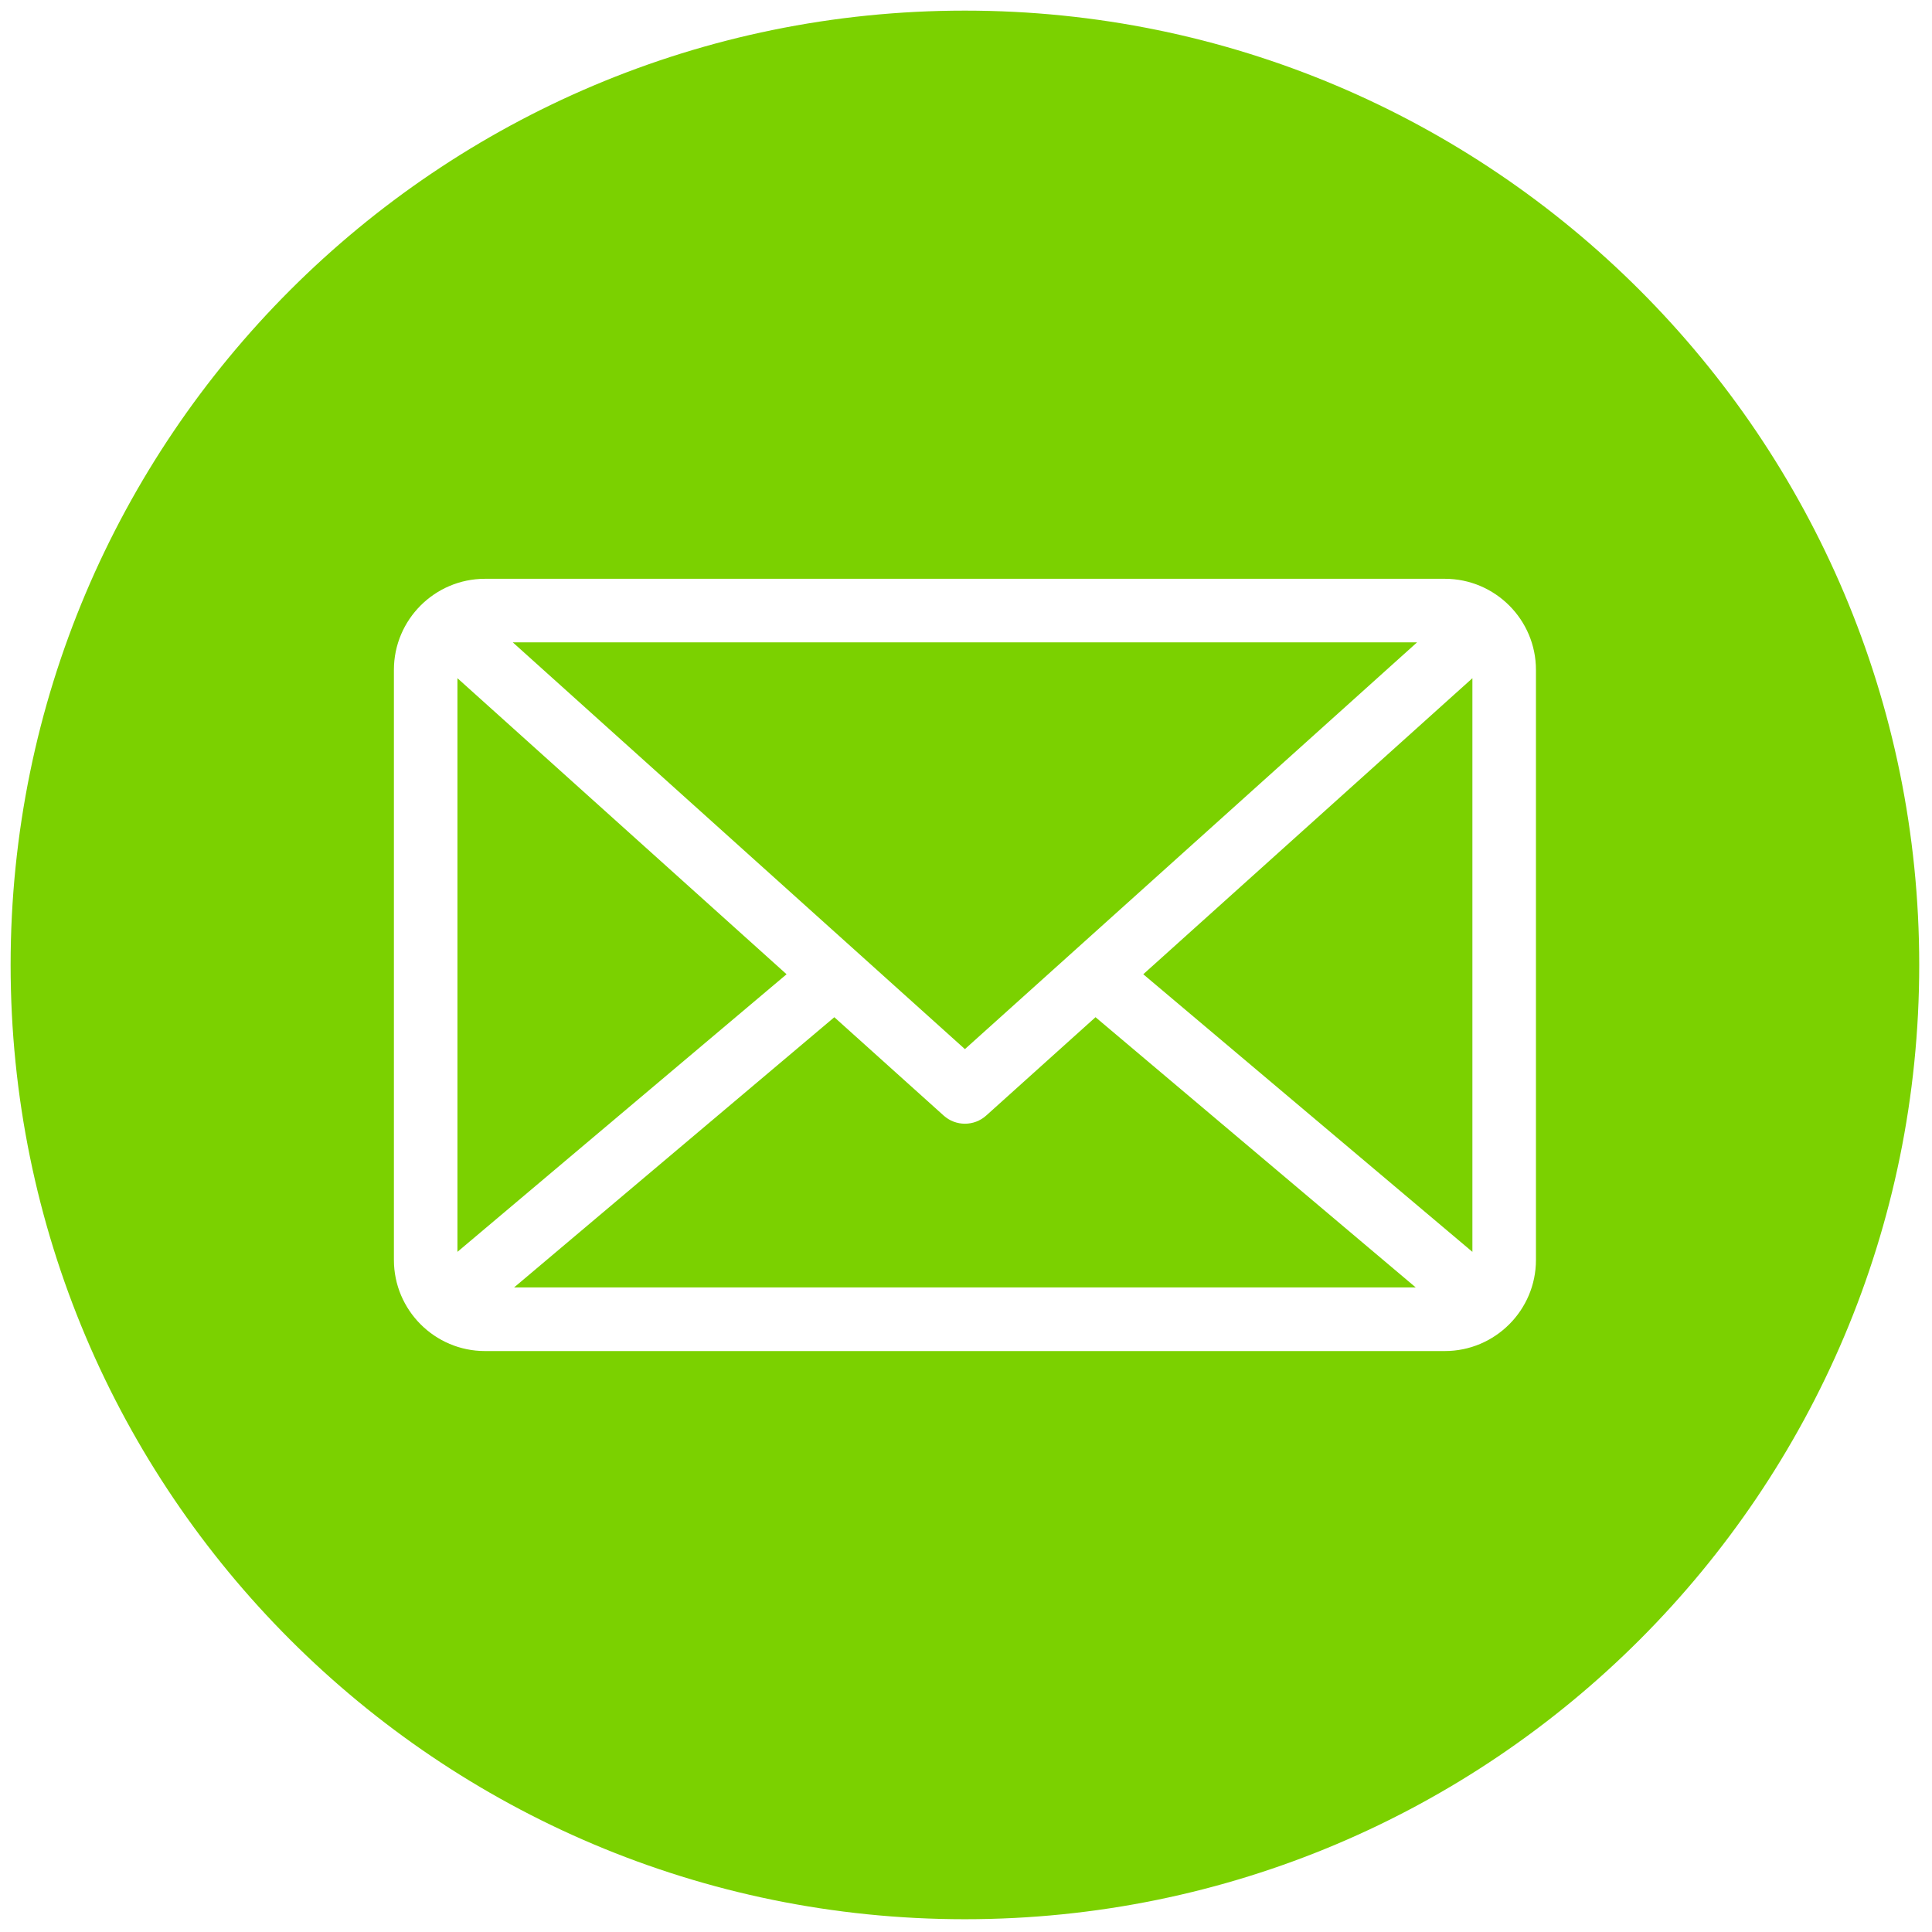 <svg xmlns="http://www.w3.org/2000/svg" xmlns:xlink="http://www.w3.org/1999/xlink" version="1.1" width="256" height="256" viewBox="0 0 256 256" xml:space="preserve">

<defs>
</defs>
<g style="stroke: none; stroke-width: 0; stroke-dasharray: none; stroke-linecap: butt; stroke-linejoin: miter; stroke-miterlimit: 10; fill: none; fill-rule: nonzero; opacity: 1;" transform="translate(1.407 1.407) scale(2.81 2.81)" >
	<path d="M 46.003 52.103 c -0.285 0.257 -0.644 0.385 -1.003 0.385 s -0.718 -0.128 -1.003 -0.385 l -5.155 -4.637 L 23.741 60.208 h 42.517 l -15.1 -12.743 L 46.003 52.103 z" style="stroke: none; stroke-width: 1; stroke-dasharray: none; stroke-linecap: butt; stroke-linejoin: miter; stroke-miterlimit: 10; fill: rgb(123,209,0); fill-rule: nonzero; opacity: 1;" transform=" matrix(1 0 0 1 0 0) " stroke-linecap="round" />
	<polygon points="66.32,29.79 23.68,29.79 45,48.97 " style="stroke: none; stroke-width: 1; stroke-dasharray: none; stroke-linecap: butt; stroke-linejoin: miter; stroke-miterlimit: 10; fill: rgb(123,209,0); fill-rule: nonzero; opacity: 1;" transform="  matrix(1 0 0 1 0 0) "/>
	<polygon points="21.07,31.48 21.07,58.53 36.59,45.44 " style="stroke: none; stroke-width: 1; stroke-dasharray: none; stroke-linecap: butt; stroke-linejoin: miter; stroke-miterlimit: 10; fill: rgb(123,209,0); fill-rule: nonzero; opacity: 1;" transform="  matrix(1 0 0 1 0 0) "/>
	<polygon points="68.93,58.53 68.93,31.48 53.41,45.44 " style="stroke: none; stroke-width: 1; stroke-dasharray: none; stroke-linecap: butt; stroke-linejoin: miter; stroke-miterlimit: 10; fill: rgb(123,209,0); fill-rule: nonzero; opacity: 1;" transform="  matrix(1 0 0 1 0 0) "/>
	<path d="M 45 0 C 20.147 0 0 20.147 0 45 c 0 24.853 20.147 45 45 45 s 45 -20.147 45 -45 C 90 20.147 69.853 0 45 0 z M 71.927 58.911 c 0 2.369 -1.928 4.297 -4.297 4.297 H 22.37 c -2.369 0 -4.296 -1.928 -4.296 -4.297 V 31.088 c 0 -2.369 1.927 -4.296 4.296 -4.296 h 45.26 c 2.369 0 4.297 1.927 4.297 4.296 V 58.911 z" style="stroke: none; stroke-width: 1; stroke-dasharray: none; stroke-linecap: butt; stroke-linejoin: miter; stroke-miterlimit: 10; fill: rgb(123,209,0); fill-rule: nonzero; opacity: 1;" transform=" matrix(1 0 0 1 0 0) " stroke-linecap="round" />
</g>
</svg>